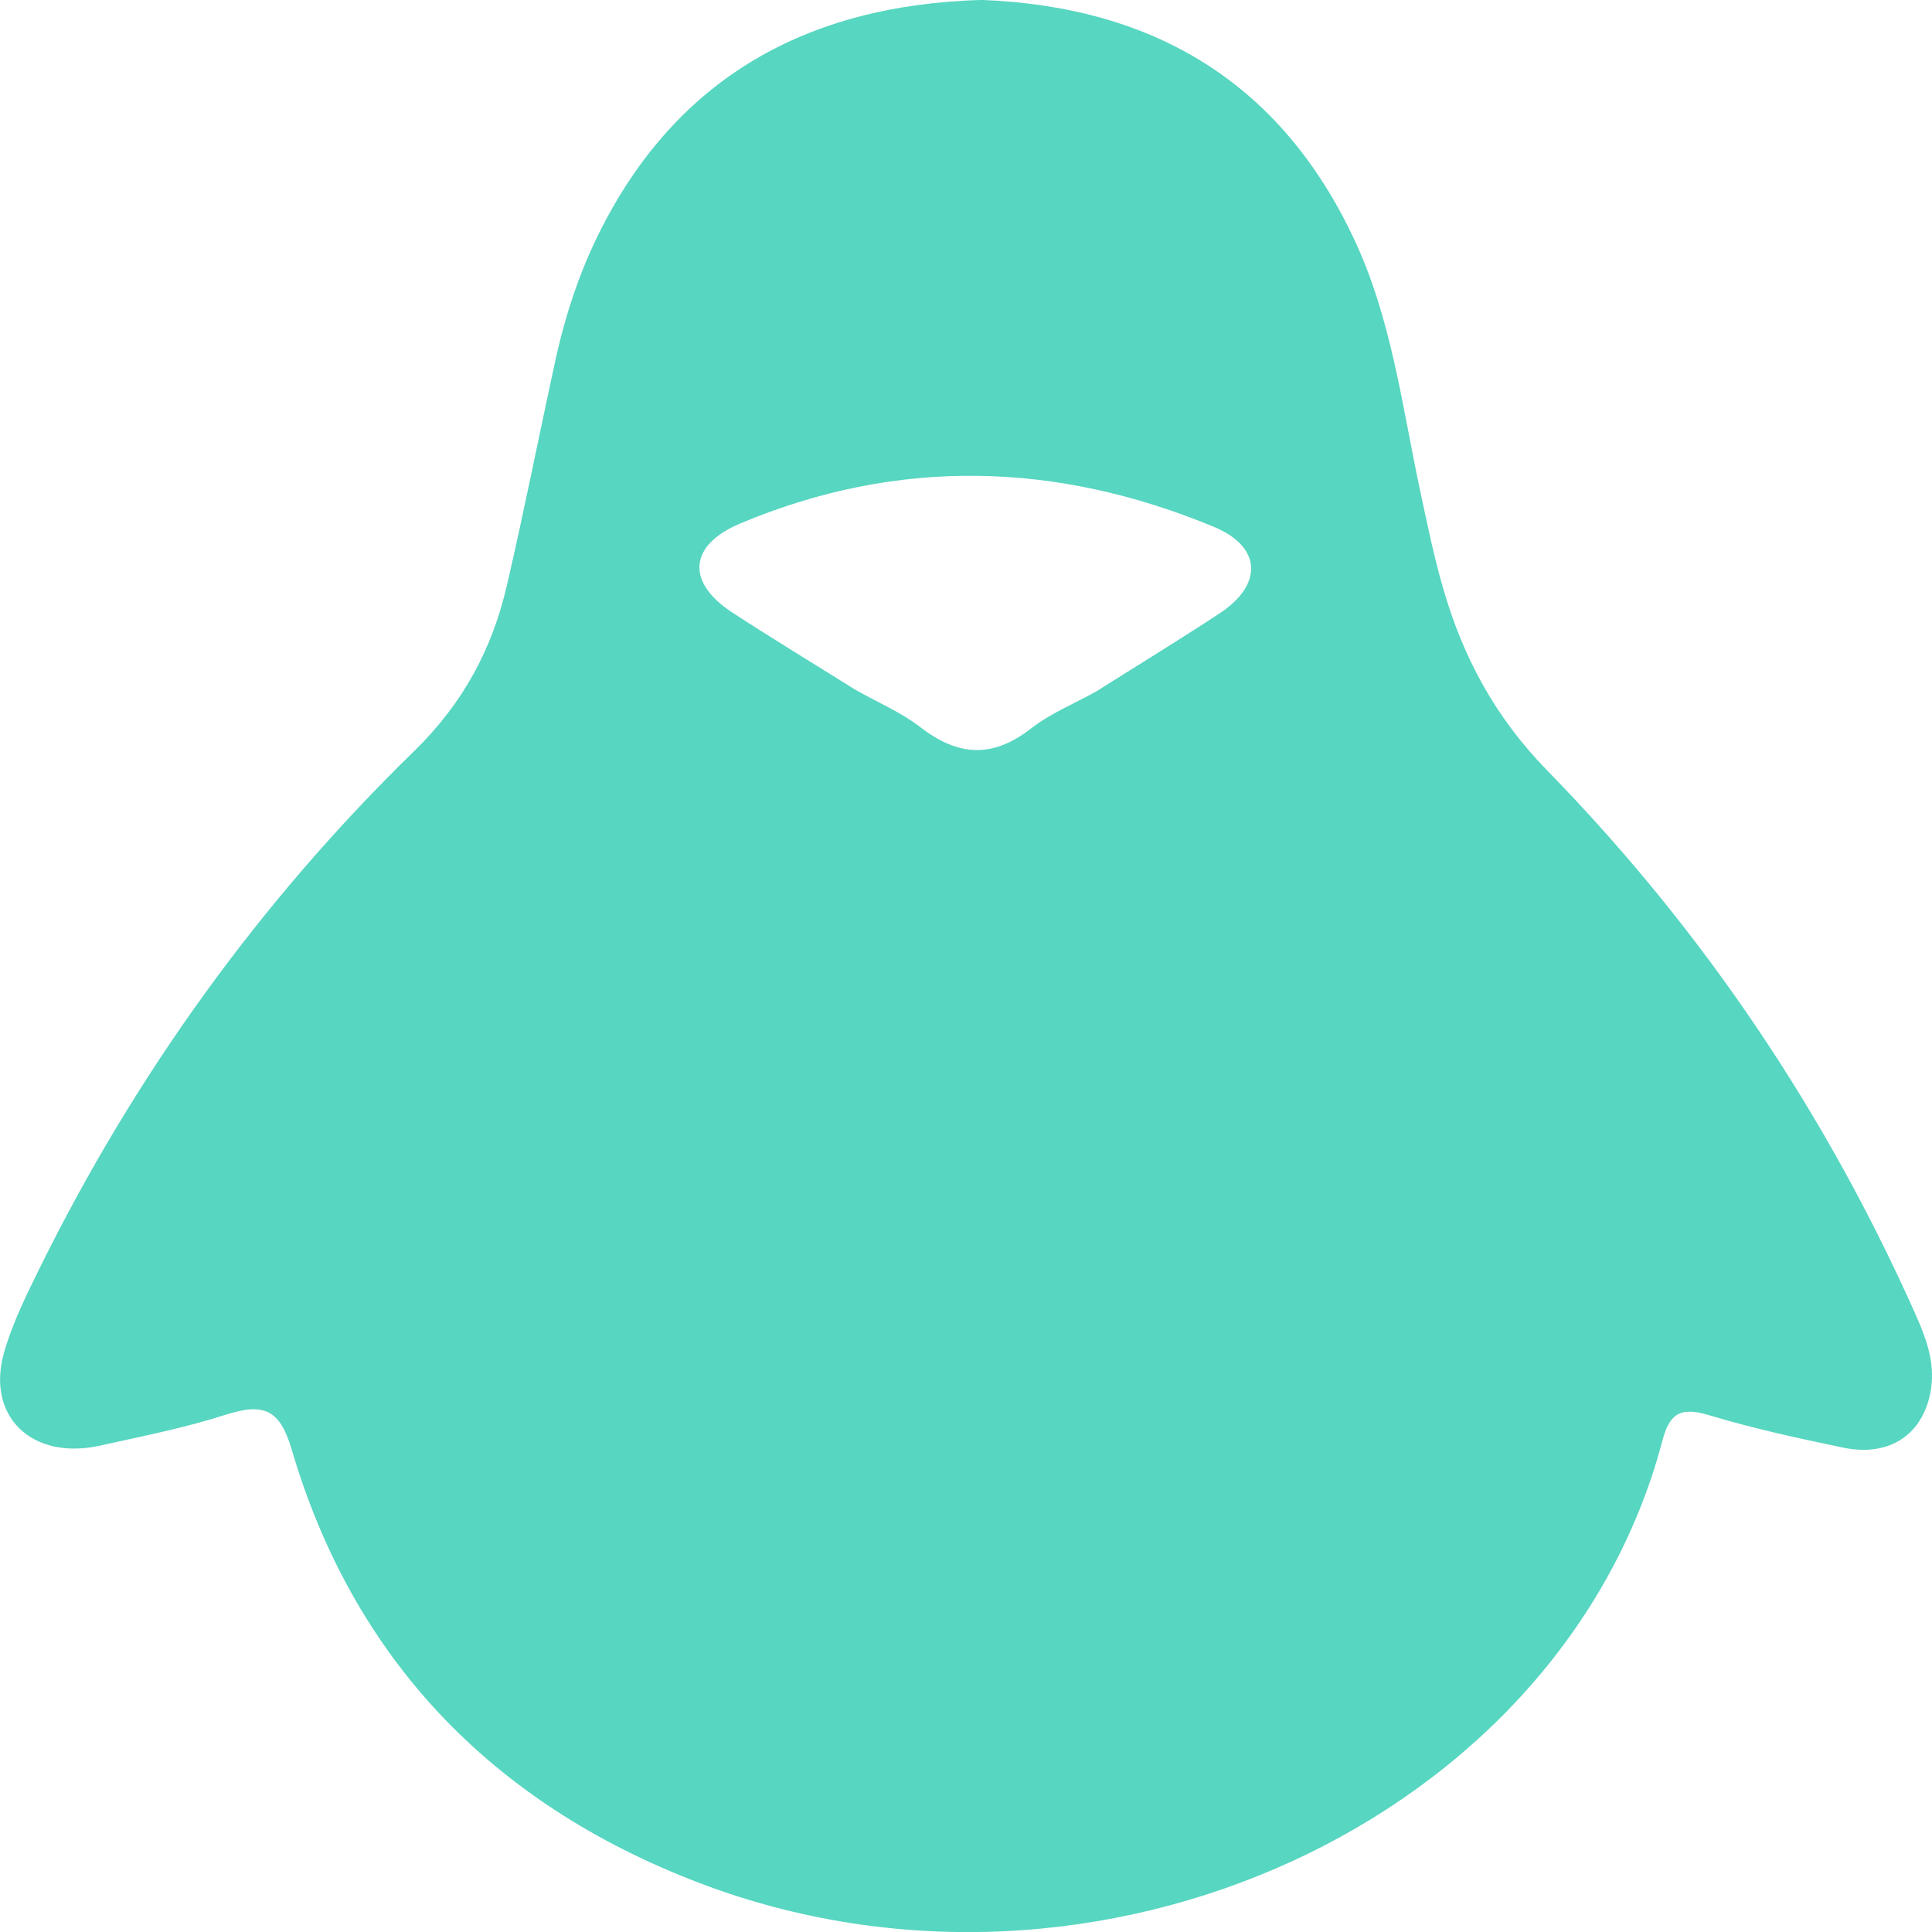 <?xml version="1.0" encoding="utf-8"?>
<!-- Generator: Adobe Illustrator 16.0.0, SVG Export Plug-In . SVG Version: 6.00 Build 0)  -->
<!DOCTYPE svg PUBLIC "-//W3C//DTD SVG 1.1//EN" "http://www.w3.org/Graphics/SVG/1.1/DTD/svg11.dtd">
<svg version="1.1" id="圖層_1" xmlns="http://www.w3.org/2000/svg" xmlns:xlink="http://www.w3.org/1999/xlink" x="0px" y="0px"
	 width="24px" height="24px" viewBox="0 0 24 24" enable-background="new 0 0 24 24" xml:space="preserve">
<title>platform-linux</title>
<desc>Created with Sketch.</desc>
<g id="Page-1">
	<g id="uProxy-download-desktop" transform="translate(-398, -709)">
		<g id="platform-linux" transform="translate(398, 709)">
			<rect id="Rectangle-6" fill="#57D6C1" fill-opacity="0" width="24" height="24"/>
			<path id="Fill-1-Copy" fill="#57D6C1" d="M15.148,7.621c-0.505,0.332-1.021,0.647-1.533,0.97
				c-0.271,0.15-0.566,0.271-0.807,0.458c-0.477,0.373-0.906,0.347-1.374-0.015C11.194,8.848,10.9,8.724,10.63,8.571
				C10.118,8.25,9.599,7.937,9.093,7.606C8.521,7.231,8.556,6.772,9.195,6.503c1.965-0.826,3.934-0.767,5.885,0.042
				C15.674,6.791,15.693,7.264,15.148,7.621 M23.809,16.358c-1.117-2.516-2.641-4.792-4.592-6.79
				c-0.651-0.667-1.045-1.412-1.289-2.257c-0.117-0.4-0.199-0.81-0.287-1.217c-0.225-1.055-0.354-2.133-0.822-3.128
				c-0.891-1.894-2.43-2.88-4.621-2.967c-2.183,0.061-3.794,0.977-4.746,2.876C7.193,3.39,7.018,3.933,6.896,4.49
				C6.695,5.415,6.512,6.344,6.298,7.267C6.117,8.052,5.761,8.729,5.145,9.33c-1.931,1.883-3.473,4.036-4.65,6.418
				c-0.168,0.341-0.34,0.688-0.444,1.051c-0.228,0.797,0.347,1.346,1.191,1.159c0.523-0.116,1.052-0.22,1.559-0.383
				c0.483-0.155,0.678-0.062,0.824,0.436c0.757,2.569,2.458,4.385,5.058,5.378c4.947,1.889,10.718-0.778,11.966-5.485
				c0.084-0.321,0.203-0.438,0.572-0.327c0.548,0.166,1.112,0.289,1.676,0.406c0.59,0.123,1.014-0.179,1.093-0.745
				C24.033,16.924,23.933,16.641,23.809,16.358"/>
		</g>
	</g>
</g>
</svg>
